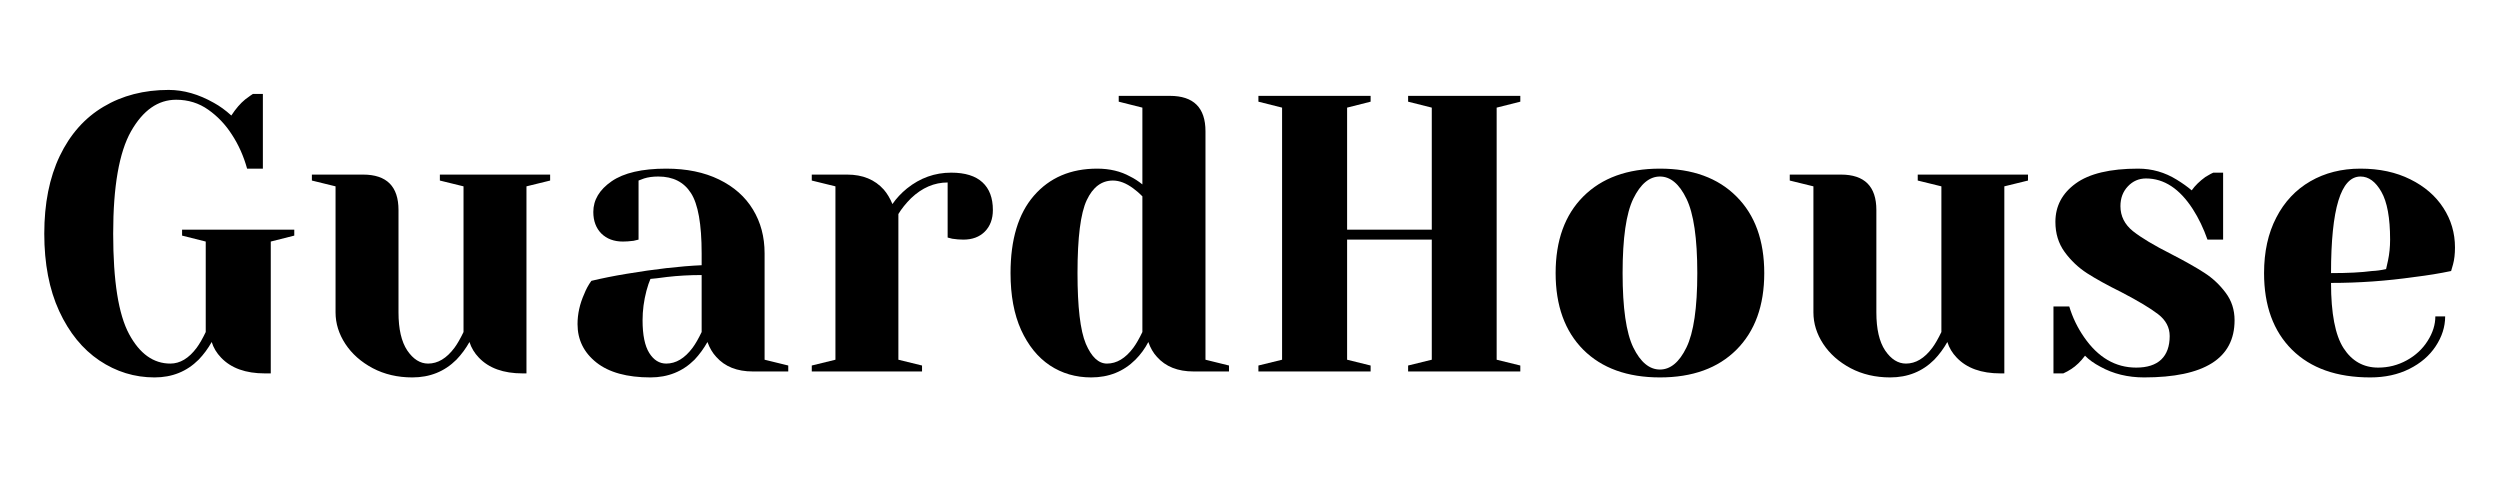<svg xmlns="http://www.w3.org/2000/svg" xmlns:xlink="http://www.w3.org/1999/xlink" width="350" zoomAndPan="magnify" viewBox="0 0 262.5 52.5" height="70" preserveAspectRatio="xMidYMid meet" version="1.0"><defs><g/></defs><g fill="#000000" fill-opacity="1"><g transform="translate(2.79, 39.004)"><g><path d="M 13.438 0.625 C 11.344 0.625 9.41 0.031 7.641 -1.156 C 5.879 -2.344 4.473 -4.07 3.422 -6.344 C 2.379 -8.613 1.859 -11.32 1.859 -14.469 C 1.859 -17.633 2.398 -20.352 3.484 -22.625 C 4.578 -24.906 6.109 -26.629 8.078 -27.797 C 10.047 -28.973 12.328 -29.562 14.922 -29.562 C 16.492 -29.562 18.078 -29.109 19.672 -28.203 C 20.285 -27.867 20.895 -27.426 21.5 -26.875 C 21.969 -27.594 22.453 -28.156 22.953 -28.562 C 23.441 -28.926 23.711 -29.117 23.766 -29.141 L 24.812 -29.141 L 24.812 -21.297 L 23.156 -21.297 C 22.789 -22.617 22.254 -23.816 21.547 -24.891 C 20.879 -25.93 20.055 -26.797 19.078 -27.484 C 18.098 -28.18 16.973 -28.531 15.703 -28.531 C 13.805 -28.531 12.227 -27.426 10.969 -25.219 C 9.719 -23.008 9.094 -19.426 9.094 -14.469 C 9.094 -9.508 9.648 -5.992 10.766 -3.922 C 11.879 -1.859 13.32 -0.828 15.094 -0.828 C 16.113 -0.828 17.035 -1.379 17.859 -2.484 C 18.16 -2.891 18.477 -3.441 18.812 -4.141 L 18.812 -13.641 L 16.328 -14.266 L 16.328 -14.891 L 28.109 -14.891 L 28.109 -14.266 L 25.641 -13.641 L 25.641 0.203 L 25.016 0.203 C 23.004 0.203 21.473 -0.348 20.422 -1.453 C 19.953 -1.941 19.625 -2.488 19.438 -3.094 C 19.051 -2.406 18.594 -1.785 18.062 -1.234 C 16.82 0.004 15.281 0.625 13.438 0.625 Z M 13.438 0.625 "/></g></g></g><g fill="#000000" fill-opacity="1"><g transform="translate(31.717, 39.004)"><g><path d="M 11.578 0.625 C 10.035 0.625 8.648 0.301 7.422 -0.344 C 6.191 -1 5.234 -1.848 4.547 -2.891 C 3.859 -3.941 3.516 -5.047 3.516 -6.203 L 3.516 -19.438 L 1.031 -20.047 L 1.031 -20.672 L 6.406 -20.672 C 8.883 -20.672 10.125 -19.43 10.125 -16.953 L 10.125 -6.203 C 10.125 -4.461 10.43 -3.129 11.047 -2.203 C 11.672 -1.285 12.398 -0.828 13.234 -0.828 C 14.254 -0.828 15.176 -1.379 16 -2.484 C 16.301 -2.891 16.617 -3.441 16.953 -4.141 L 16.953 -19.438 L 14.469 -20.047 L 14.469 -20.672 L 26.047 -20.672 L 26.047 -20.047 L 23.562 -19.438 L 23.562 0.203 L 23.156 0.203 C 21.145 0.203 19.613 -0.348 18.562 -1.453 C 18.094 -1.941 17.766 -2.488 17.578 -3.094 C 17.191 -2.406 16.734 -1.785 16.203 -1.234 C 14.961 0.004 13.422 0.625 11.578 0.625 Z M 11.578 0.625 "/></g></g></g><g fill="#000000" fill-opacity="1"><g transform="translate(58.579, 39.004)"><g><path d="M 9.719 0.625 C 7.258 0.625 5.367 0.102 4.047 -0.938 C 2.723 -1.988 2.062 -3.332 2.062 -4.969 C 2.062 -6.039 2.297 -7.098 2.766 -8.141 C 2.961 -8.641 3.211 -9.098 3.516 -9.516 C 4.641 -9.785 5.863 -10.031 7.188 -10.25 C 10.164 -10.75 12.801 -11.051 15.094 -11.156 L 15.094 -12.406 C 15.094 -15.469 14.719 -17.578 13.969 -18.734 C 13.227 -19.891 12.086 -20.469 10.547 -20.469 C 9.961 -20.469 9.461 -20.398 9.047 -20.266 L 8.469 -20.047 L 8.469 -13.844 L 7.938 -13.719 C 7.5 -13.664 7.129 -13.641 6.828 -13.641 C 5.891 -13.641 5.133 -13.922 4.562 -14.484 C 4 -15.055 3.719 -15.812 3.719 -16.75 C 3.719 -18.008 4.359 -19.082 5.641 -19.969 C 6.922 -20.852 8.832 -21.297 11.375 -21.297 C 13.52 -21.297 15.367 -20.914 16.922 -20.156 C 18.484 -19.395 19.672 -18.344 20.484 -17 C 21.297 -15.664 21.703 -14.133 21.703 -12.406 L 21.703 -1.234 L 24.188 -0.625 L 24.188 0 L 20.469 0 C 18.812 0 17.531 -0.508 16.625 -1.531 C 16.238 -1.945 15.93 -2.469 15.703 -3.094 C 15.316 -2.406 14.863 -1.785 14.344 -1.234 C 13.102 0.004 11.562 0.625 9.719 0.625 Z M 11.375 -0.828 C 12.395 -0.828 13.316 -1.379 14.141 -2.484 C 14.441 -2.891 14.758 -3.441 15.094 -4.141 L 15.094 -10.125 C 13.82 -10.125 12.609 -10.055 11.453 -9.922 C 10.598 -9.805 10.02 -9.738 9.719 -9.719 C 9.582 -9.414 9.441 -9 9.297 -8.469 C 9.023 -7.426 8.891 -6.395 8.891 -5.375 C 8.891 -3.832 9.125 -2.688 9.594 -1.938 C 10.062 -1.195 10.656 -0.828 11.375 -0.828 Z M 11.375 -0.828 "/></g></g></g><g fill="#000000" fill-opacity="1"><g transform="translate(83.58, 39.004)"><g><path d="M 1.656 -0.625 L 4.141 -1.234 L 4.141 -19.438 L 1.656 -20.047 L 1.656 -20.672 L 5.375 -20.672 C 7 -20.672 8.281 -20.145 9.219 -19.094 C 9.57 -18.688 9.875 -18.18 10.125 -17.578 C 10.539 -18.18 11.051 -18.727 11.656 -19.219 C 13.031 -20.32 14.578 -20.875 16.297 -20.875 C 17.754 -20.875 18.848 -20.535 19.578 -19.859 C 20.305 -19.191 20.672 -18.223 20.672 -16.953 C 20.672 -16.016 20.391 -15.258 19.828 -14.688 C 19.266 -14.125 18.516 -13.844 17.578 -13.844 C 17.191 -13.844 16.801 -13.875 16.406 -13.938 L 15.922 -14.062 L 15.922 -19.844 C 14.516 -19.844 13.234 -19.289 12.078 -18.188 C 11.523 -17.633 11.082 -17.082 10.75 -16.531 L 10.75 -1.234 L 13.234 -0.625 L 13.234 0 L 1.656 0 Z M 1.656 -0.625 "/></g></g></g><g fill="#000000" fill-opacity="1"><g transform="translate(104.45, 39.004)"><g><path d="M 10.125 0.625 C 8.5 0.625 7.051 0.203 5.781 -0.641 C 4.52 -1.484 3.516 -2.723 2.766 -4.359 C 2.023 -6.004 1.656 -7.992 1.656 -10.328 C 1.656 -13.859 2.473 -16.566 4.109 -18.453 C 5.754 -20.348 7.969 -21.297 10.75 -21.297 C 12.07 -21.297 13.227 -21.02 14.219 -20.469 C 14.633 -20.27 15.062 -19.992 15.5 -19.641 L 15.5 -27.703 L 13.016 -28.328 L 13.016 -28.938 L 18.391 -28.938 C 20.879 -28.938 22.125 -27.695 22.125 -25.219 L 22.125 -1.234 L 24.594 -0.625 L 24.594 0 L 20.875 0 C 19.219 0 17.938 -0.508 17.031 -1.531 C 16.645 -1.945 16.344 -2.469 16.125 -3.094 C 15.77 -2.406 15.316 -1.785 14.766 -1.234 C 13.523 0.004 11.977 0.625 10.125 0.625 Z M 11.781 -0.828 C 12.801 -0.828 13.723 -1.379 14.547 -2.484 C 14.848 -2.891 15.164 -3.441 15.5 -4.141 L 15.5 -18.391 C 15.195 -18.703 14.879 -18.977 14.547 -19.219 C 13.805 -19.77 13.094 -20.047 12.406 -20.047 C 11.219 -20.047 10.301 -19.359 9.656 -17.984 C 9.008 -16.609 8.688 -14.055 8.688 -10.328 C 8.688 -6.773 8.977 -4.301 9.562 -2.906 C 10.156 -1.52 10.895 -0.828 11.781 -0.828 Z M 11.781 -0.828 "/></g></g></g><g fill="#000000" fill-opacity="1"><g transform="translate(130.071, 39.004)"><g><path d="M 2.062 0 L 2.062 -0.625 L 4.547 -1.234 L 4.547 -27.703 L 2.062 -28.328 L 2.062 -28.938 L 13.844 -28.938 L 13.844 -28.328 L 11.375 -27.703 L 11.375 -14.891 L 20.266 -14.891 L 20.266 -27.703 L 17.781 -28.328 L 17.781 -28.938 L 29.562 -28.938 L 29.562 -28.328 L 27.078 -27.703 L 27.078 -1.234 L 29.562 -0.625 L 29.562 0 L 17.781 0 L 17.781 -0.625 L 20.266 -1.234 L 20.266 -13.844 L 11.375 -13.844 L 11.375 -1.234 L 13.844 -0.625 L 13.844 0 Z M 2.062 0 "/></g></g></g><g fill="#000000" fill-opacity="1"><g transform="translate(161.685, 39.004)"><g><path d="M 12.609 0.625 C 9.191 0.625 6.508 -0.344 4.562 -2.281 C 2.625 -4.227 1.656 -6.91 1.656 -10.328 C 1.656 -13.754 2.625 -16.438 4.562 -18.375 C 6.508 -20.32 9.191 -21.297 12.609 -21.297 C 16.023 -21.297 18.703 -20.32 20.641 -18.375 C 22.586 -16.438 23.562 -13.754 23.562 -10.328 C 23.562 -6.91 22.586 -4.227 20.641 -2.281 C 18.703 -0.344 16.023 0.625 12.609 0.625 Z M 12.609 -0.203 C 13.711 -0.203 14.641 -0.973 15.391 -2.516 C 16.148 -4.066 16.531 -6.672 16.531 -10.328 C 16.531 -13.992 16.148 -16.598 15.391 -18.141 C 14.641 -19.691 13.711 -20.469 12.609 -20.469 C 11.504 -20.469 10.57 -19.691 9.812 -18.141 C 9.062 -16.598 8.688 -13.992 8.688 -10.328 C 8.688 -6.672 9.062 -4.066 9.812 -2.516 C 10.57 -0.973 11.504 -0.203 12.609 -0.203 Z M 12.609 -0.203 "/></g></g></g><g fill="#000000" fill-opacity="1"><g transform="translate(186.893, 39.004)"><g><path d="M 11.578 0.625 C 10.035 0.625 8.648 0.301 7.422 -0.344 C 6.191 -1 5.234 -1.848 4.547 -2.891 C 3.859 -3.941 3.516 -5.047 3.516 -6.203 L 3.516 -19.438 L 1.031 -20.047 L 1.031 -20.672 L 6.406 -20.672 C 8.883 -20.672 10.125 -19.43 10.125 -16.953 L 10.125 -6.203 C 10.125 -4.461 10.43 -3.129 11.047 -2.203 C 11.672 -1.285 12.398 -0.828 13.234 -0.828 C 14.254 -0.828 15.176 -1.379 16 -2.484 C 16.301 -2.891 16.617 -3.441 16.953 -4.141 L 16.953 -19.438 L 14.469 -20.047 L 14.469 -20.672 L 26.047 -20.672 L 26.047 -20.047 L 23.562 -19.438 L 23.562 0.203 L 23.156 0.203 C 21.145 0.203 19.613 -0.348 18.562 -1.453 C 18.094 -1.941 17.766 -2.488 17.578 -3.094 C 17.191 -2.406 16.734 -1.785 16.203 -1.234 C 14.961 0.004 13.422 0.625 11.578 0.625 Z M 11.578 0.625 "/></g></g></g><g fill="#000000" fill-opacity="1"><g transform="translate(213.755, 39.004)"><g><path d="M 11.375 0.625 C 9.664 0.625 8.133 0.25 6.781 -0.5 C 6.113 -0.852 5.578 -1.238 5.172 -1.656 C 4.723 -1.051 4.238 -0.582 3.719 -0.25 C 3.469 -0.082 3.191 0.066 2.891 0.203 L 1.859 0.203 L 1.859 -6.828 L 3.516 -6.828 C 3.867 -5.66 4.391 -4.582 5.078 -3.594 C 6.547 -1.469 8.367 -0.406 10.547 -0.406 C 11.703 -0.406 12.578 -0.688 13.172 -1.25 C 13.766 -1.82 14.062 -2.645 14.062 -3.719 C 14.062 -4.625 13.656 -5.391 12.844 -6.016 C 12.031 -6.641 10.754 -7.406 9.016 -8.312 C 7.523 -9.051 6.316 -9.719 5.391 -10.312 C 4.473 -10.906 3.688 -11.648 3.031 -12.547 C 2.383 -13.441 2.062 -14.492 2.062 -15.703 C 2.062 -17.359 2.77 -18.703 4.188 -19.734 C 5.613 -20.773 7.801 -21.297 10.75 -21.297 C 12.207 -21.297 13.555 -20.91 14.797 -20.141 C 15.398 -19.773 15.926 -19.398 16.375 -19.016 C 16.727 -19.516 17.207 -19.984 17.812 -20.422 C 18.281 -20.703 18.555 -20.852 18.641 -20.875 L 19.672 -20.875 L 19.672 -13.844 L 18.031 -13.844 C 17.613 -15.031 17.102 -16.094 16.5 -17.031 C 15.113 -19.188 13.473 -20.266 11.578 -20.266 C 10.828 -20.266 10.191 -19.988 9.672 -19.438 C 9.148 -18.883 8.891 -18.191 8.891 -17.359 C 8.891 -16.316 9.328 -15.441 10.203 -14.734 C 11.086 -14.035 12.426 -13.234 14.219 -12.328 C 15.676 -11.578 16.836 -10.922 17.703 -10.359 C 18.578 -9.797 19.32 -9.098 19.938 -8.266 C 20.562 -7.441 20.875 -6.477 20.875 -5.375 C 20.875 -1.375 17.707 0.625 11.375 0.625 Z M 11.375 0.625 "/></g></g></g><g fill="#000000" fill-opacity="1"><g transform="translate(236.07, 39.004)"><g><path d="M 12.812 0.625 C 9.289 0.625 6.551 -0.344 4.594 -2.281 C 2.633 -4.227 1.656 -6.91 1.656 -10.328 C 1.656 -12.566 2.082 -14.508 2.938 -16.156 C 3.789 -17.812 4.984 -19.082 6.516 -19.969 C 8.047 -20.852 9.801 -21.297 11.781 -21.297 C 13.77 -21.297 15.516 -20.922 17.016 -20.172 C 18.516 -19.43 19.672 -18.43 20.484 -17.172 C 21.297 -15.922 21.703 -14.535 21.703 -13.016 C 21.703 -12.328 21.633 -11.738 21.5 -11.25 L 21.297 -10.547 C 20.109 -10.297 18.828 -10.086 17.453 -9.922 C 14.555 -9.504 11.633 -9.297 8.688 -9.297 C 8.688 -6.098 9.125 -3.816 10 -2.453 C 10.883 -1.086 12.098 -0.406 13.641 -0.406 C 14.711 -0.406 15.711 -0.66 16.641 -1.172 C 17.566 -1.68 18.297 -2.359 18.828 -3.203 C 19.367 -4.047 19.641 -4.906 19.641 -5.781 L 20.672 -5.781 C 20.672 -4.688 20.336 -3.641 19.672 -2.641 C 19.016 -1.648 18.094 -0.859 16.906 -0.266 C 15.719 0.328 14.352 0.625 12.812 0.625 Z M 8.688 -10.328 C 10.445 -10.328 11.879 -10.398 12.984 -10.547 C 13.453 -10.566 13.945 -10.633 14.469 -10.75 C 14.5 -10.883 14.566 -11.188 14.672 -11.656 C 14.816 -12.344 14.891 -13.07 14.891 -13.844 C 14.891 -16.133 14.582 -17.812 13.969 -18.875 C 13.363 -19.938 12.633 -20.469 11.781 -20.469 C 9.719 -20.469 8.688 -17.086 8.688 -10.328 Z M 8.688 -10.328 "/></g></g></g></svg>